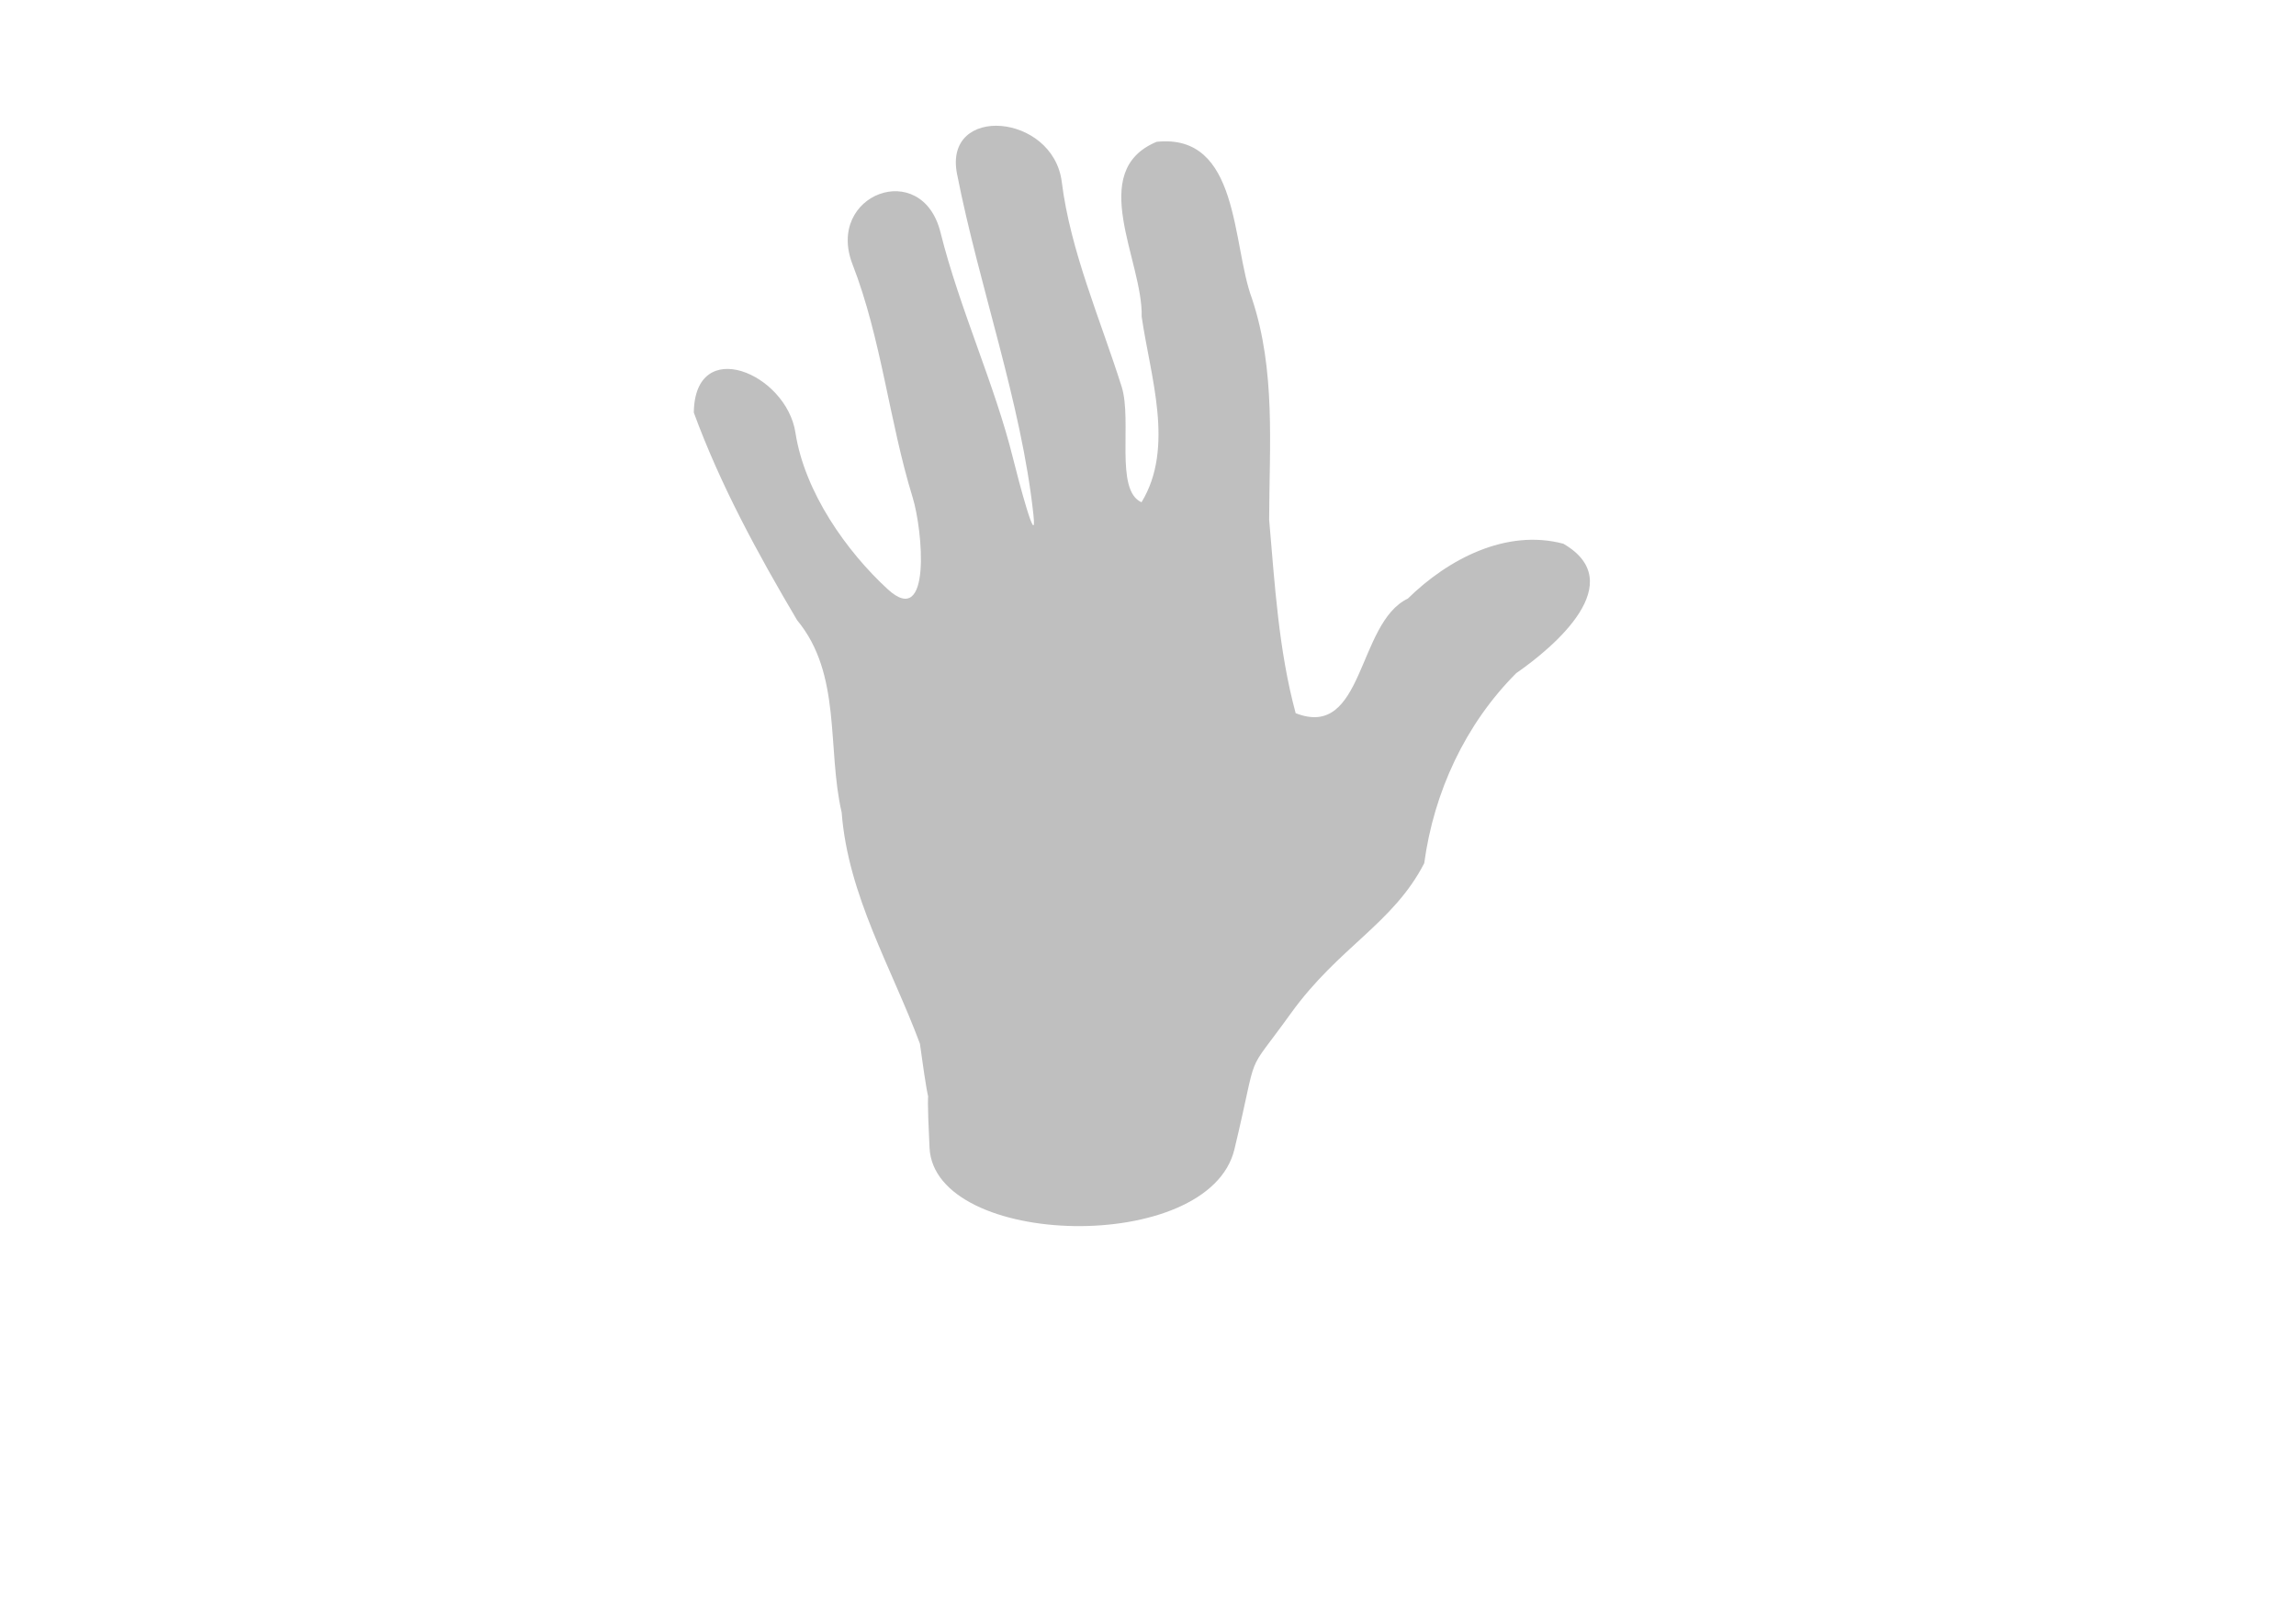 <?xml version="1.0"?><svg width="744.094" height="524.409" xmlns="http://www.w3.org/2000/svg">
 <title>handoutline2</title>
 <g>
  <title>Layer 1</title>
  <path d="m400.054,372.525c-8.264,34.441 -97.225,32.072 -98.809,-0.5c-1.583,-32.572 1.428,-0.564 -3.119,-33.761c-9.209,-24.713 -23.299,-48.03 -25.355,-74.921c-4.824,-20.92 0.104,-44.791 -14.437,-62.316c-12.756,-21.574 -24.824,-43.708 -33.48,-67.287c0.29,-25.239 29.974,-12.76 32.938,6.513c2.965,19.274 16.59,38.51 29.914,50.738c14.23,13.059 11.344,-19.124 8.069,-29.752c-7.581,-24.604 -10.11,-51.412 -19.485,-75.557c-8.828,-22.737 22.483,-34.503 28.503,-10.375c6.194,24.824 17.655,49.48 23.514,73.258c1.577,6.402 7.929,30.578 6.605,18.253c-3.899,-36.274 -17.56,-73.826 -24.76,-110.461c-4.445,-22.618 31.151,-19.679 33.947,2.613c2.822,22.504 12.458,44.395 19.402,66.338c3.492,11.036 -2.309,33.601 6.441,37.491c10.835,-17.769 2.813,-40.895 0.052,-60.179c0.461,-18.025 -17.988,-47.089 4.83,-56.653c27.007,-2.843 24.347,33.232 30.924,50.83c7.726,23.23 5.622,47.592 5.558,71.621c1.828,21.008 3.069,42.295 8.593,62.743c22.243,8.728 19.852,-29.276 36.35,-37.14c12.988,-12.751 31.822,-22.705 50.397,-17.792c21.667,12.541 -2.859,33.37 -15.258,41.954c-16.525,16.537 -26.71,38.589 -29.819,61.609c-10.084,19.606 -27.722,27.121 -43.254,48.706c-15.532,21.585 -9.996,9.587 -18.26,44.028z" id="path2170" fill="#bfbfbf"/>
 </g>
</svg>